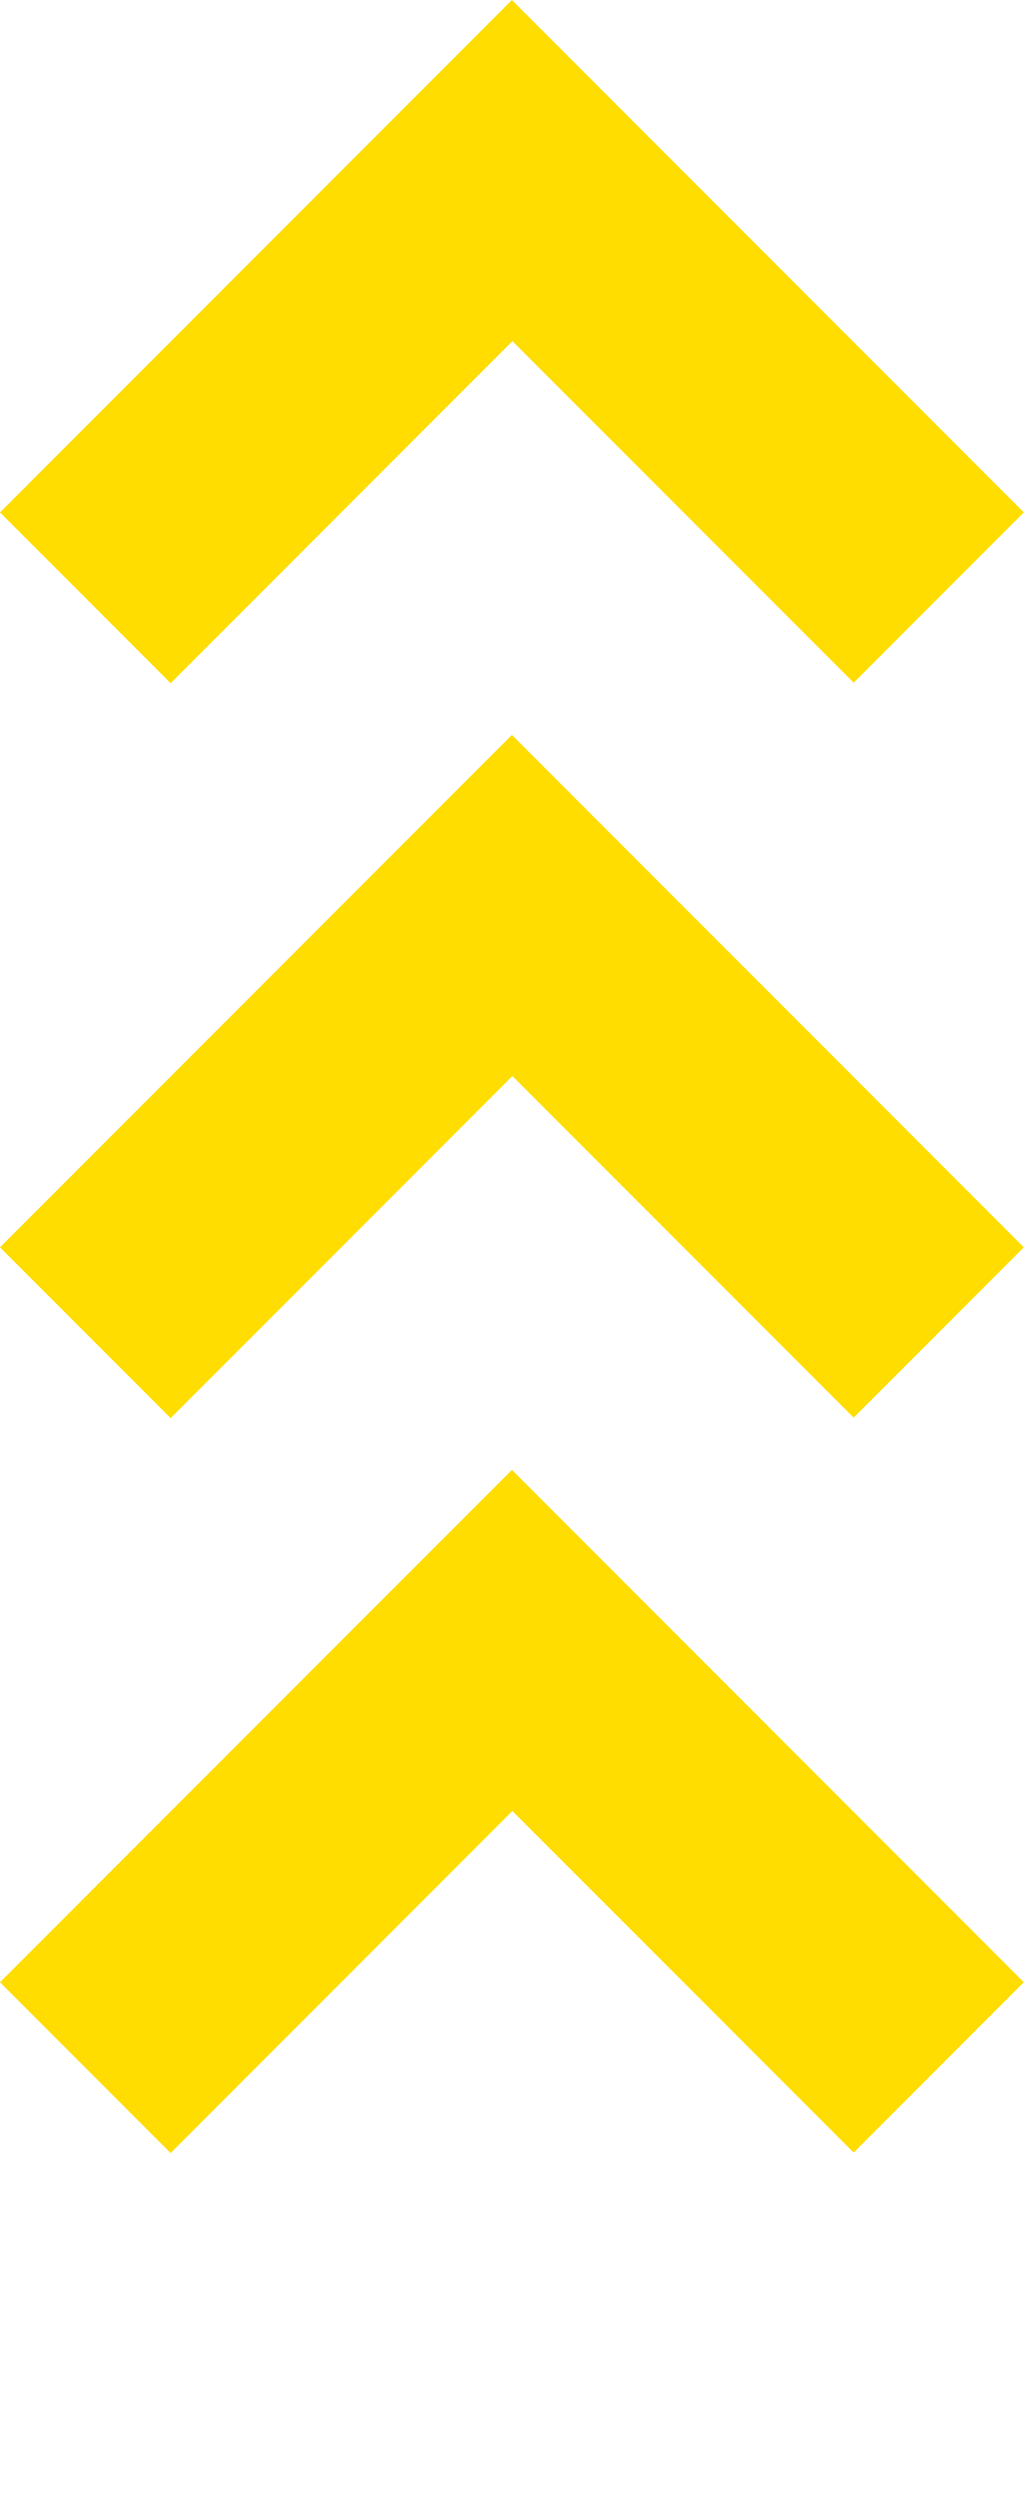 <svg width="142" height="345" viewBox="0 0 142 345" fill="none" xmlns="http://www.w3.org/2000/svg">
<g clip-path="url(#clip0_228_12173)">
<path fill-rule="evenodd" clip-rule="evenodd" d="M0 70.711L47.206 23.505L47.206 23.505L70.711 0L94.281 23.57L94.281 23.57L106.087 35.376L106.087 35.376L141.422 70.711L117.917 94.216L117.917 94.216L70.776 47.075L70.776 47.075L70.776 47.075L23.571 94.281L0 70.711Z" fill="#FFDD00"/>
<path fill-rule="evenodd" clip-rule="evenodd" d="M0 172.132L47.206 124.926L47.206 124.926L70.711 101.422L94.281 124.992L94.281 124.992L106.087 136.797L106.087 136.797L141.422 172.132L117.917 195.637L117.917 195.637L70.776 148.497L70.776 148.497L70.776 148.497L23.571 195.702L0 172.132Z" fill="#FFDD00"/>
<path fill-rule="evenodd" clip-rule="evenodd" d="M0 273.553L47.206 226.348L47.206 226.348L70.711 202.843L94.281 226.413L94.281 226.413L106.087 238.219L106.087 238.219L141.422 273.553L117.917 297.058L117.917 297.058L70.776 249.918L70.776 249.918L70.776 249.918L23.571 297.124L0 273.553Z" fill="#FFDD00"/>
</g>
<defs>
<clipPath id="clip0_228_12173">
<rect width="142" height="344.264" fill="white" transform="translate(0)"/>
</clipPath>
</defs>
</svg>
